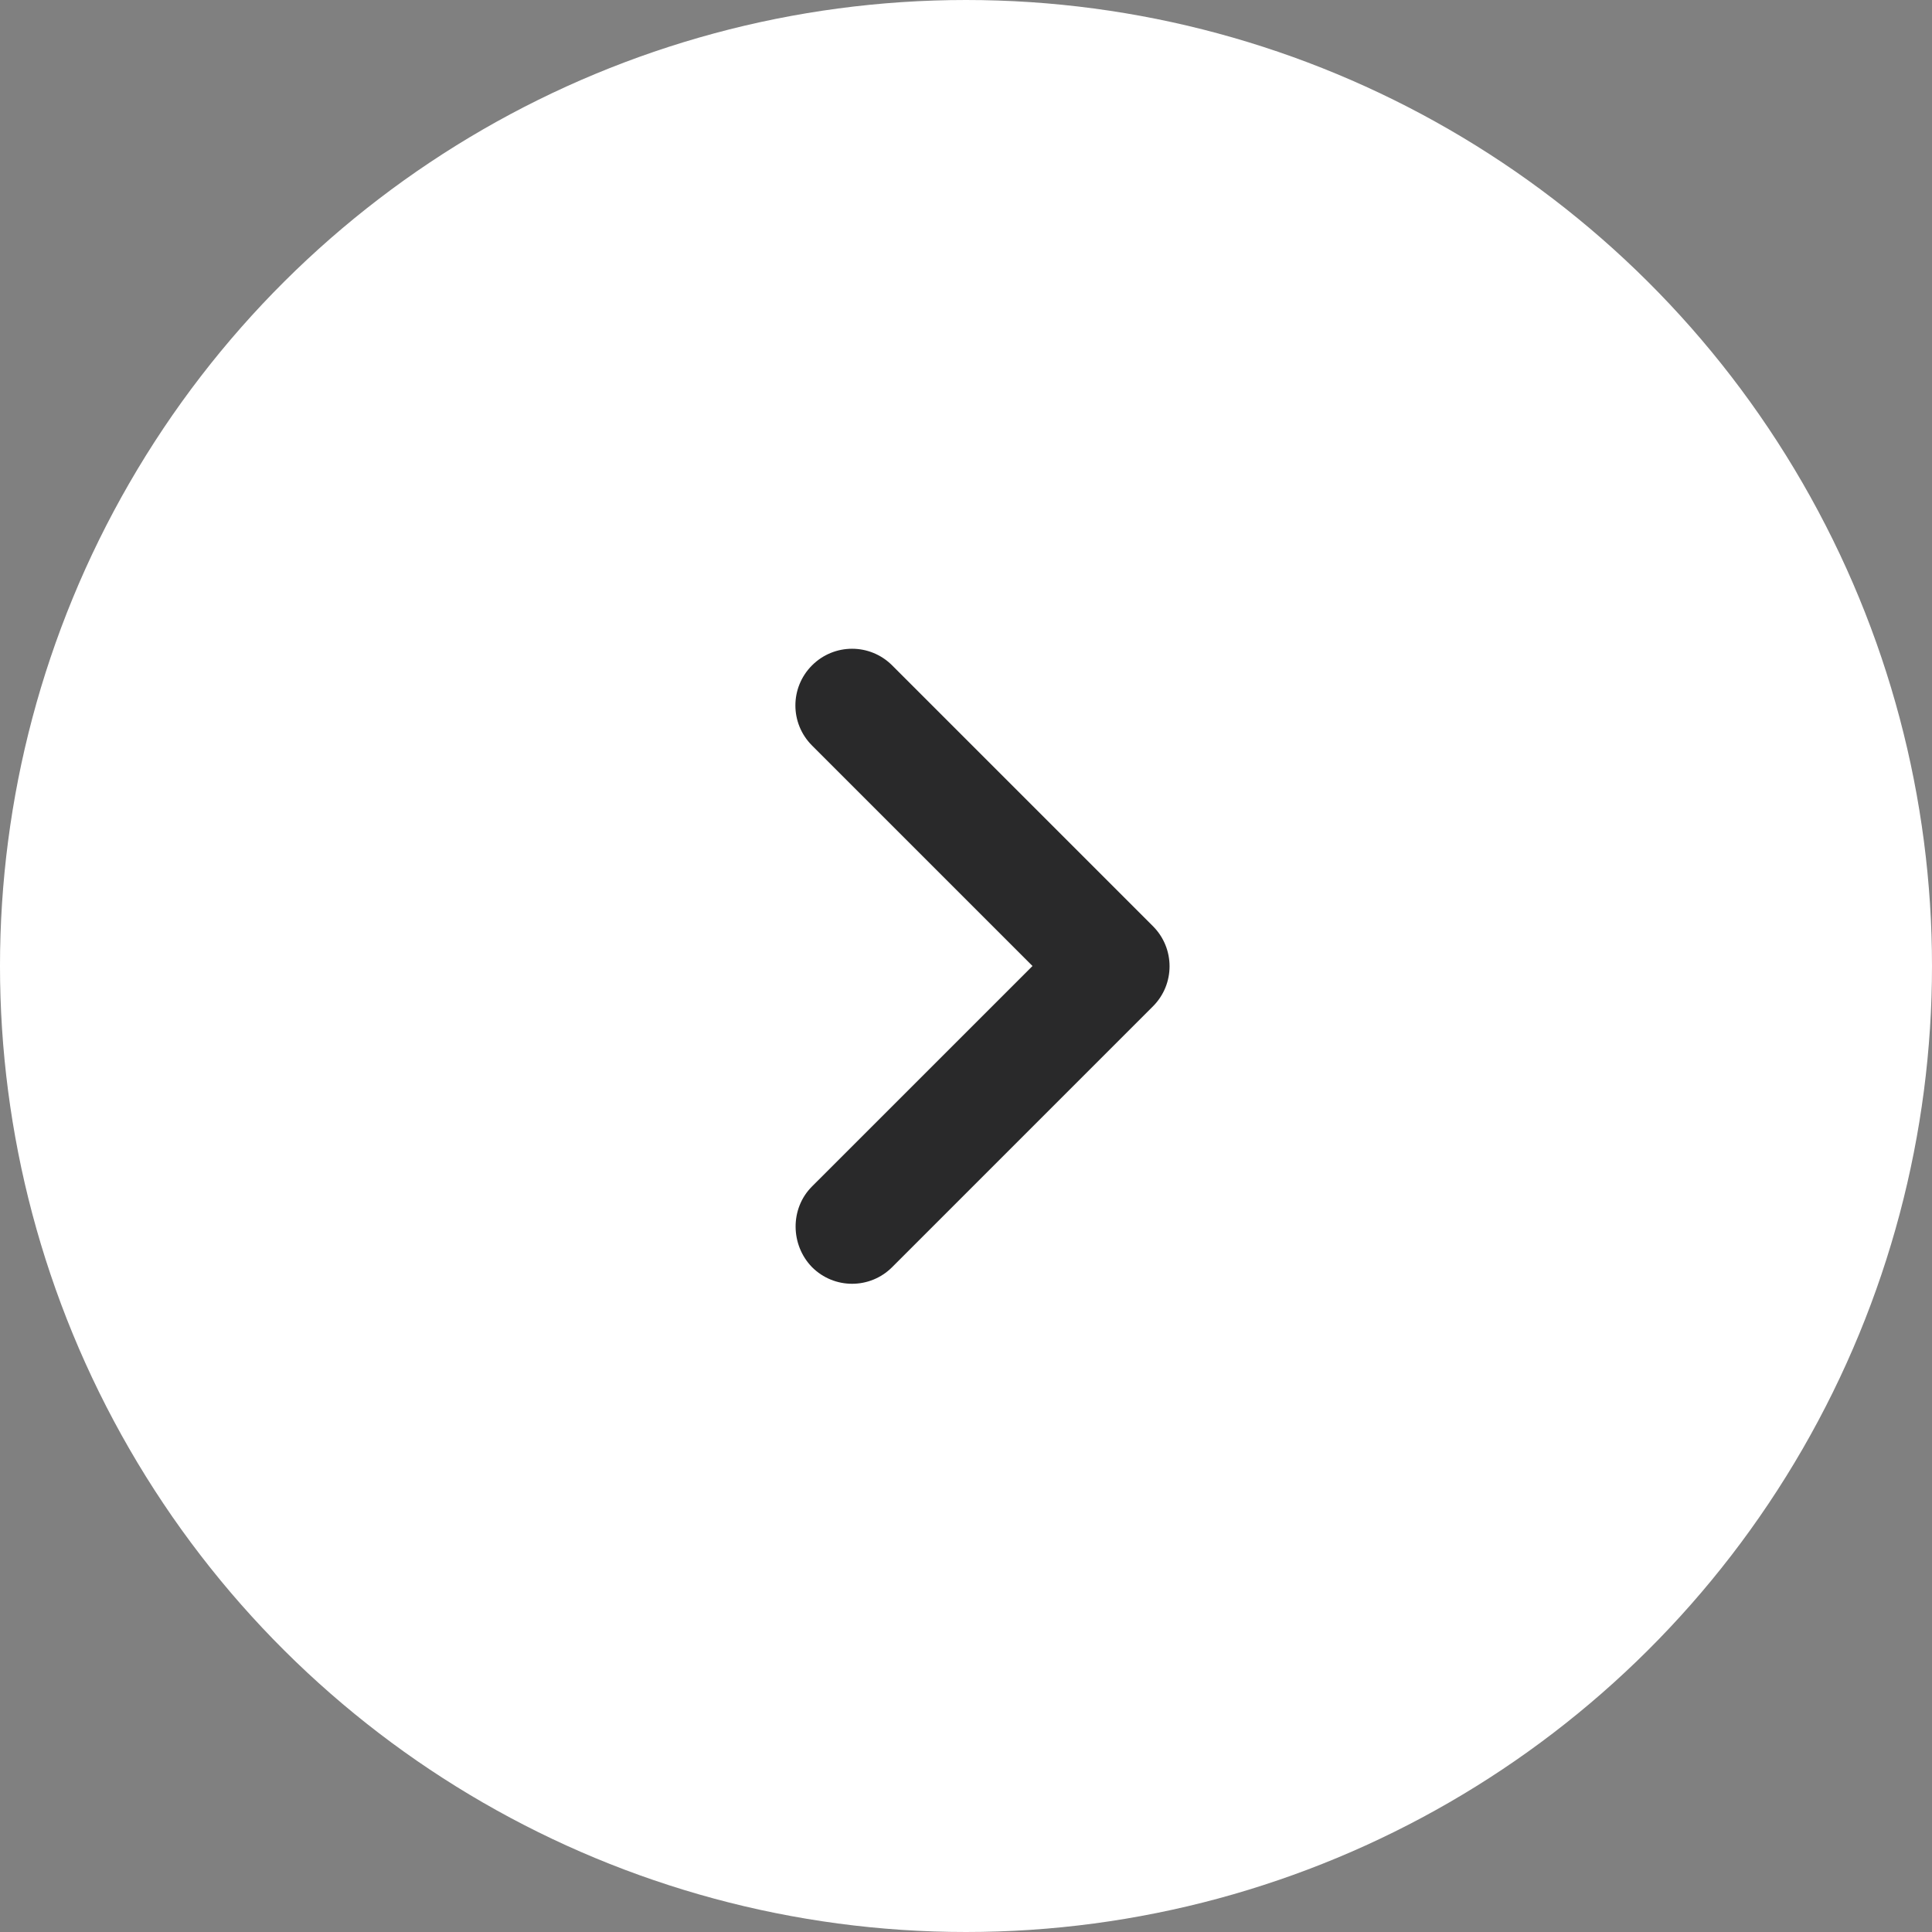 <svg width="40" height="40" viewBox="0 0 40 40" fill="none" xmlns="http://www.w3.org/2000/svg">
<rect x="0" y="0" width="40" height="40" fill="#808080" stroke="none"/>
<circle cx="20" cy="20" r="20" transform="rotate(-90 20 20)" fill="white"/>
<path d="M16.812 24.564L21.377 20L16.812 15.435C16.353 14.976 16.353 14.235 16.812 13.776C17.271 13.317 18.012 13.317 18.471 13.776L23.871 19.176C24.329 19.635 24.329 20.376 23.871 20.835L18.471 26.235C18.012 26.694 17.271 26.694 16.812 26.235C16.365 25.776 16.353 25.023 16.812 24.564V24.564Z" fill="#29292A"/>
</svg>
